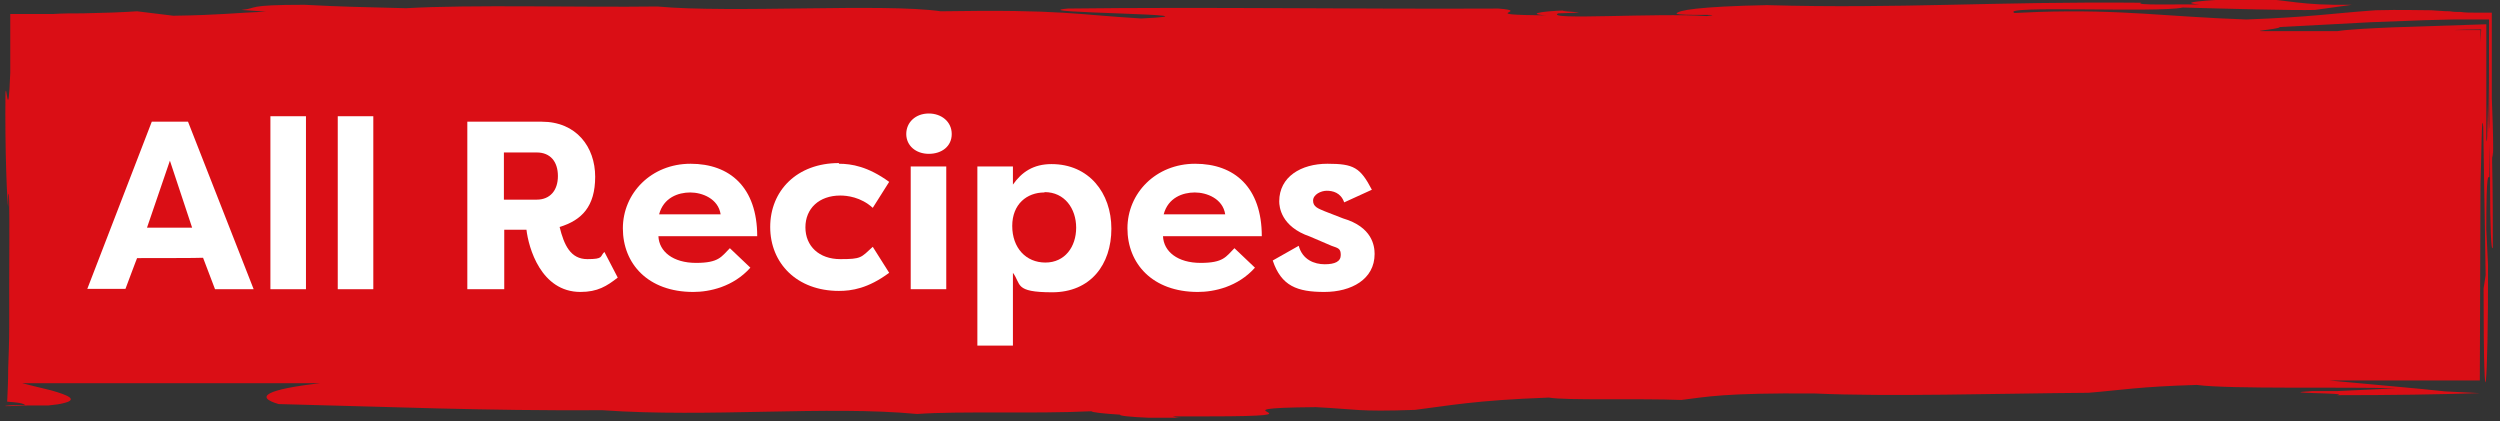 <?xml version="1.0" encoding="UTF-8"?>
<svg id="Camada_1" xmlns="http://www.w3.org/2000/svg" version="1.1" viewBox="0 0 731.3 123.2">
  <rect x="0" y="0" width="731.3" height="123.2" fill="#333333" stroke="none"/>
  <!-- Generator: Adobe Illustrator 29.1.0, SVG Export Plug-In . SVG Version: 2.1.0 Build 142)  -->
  <defs>
    <style>
      .st0 {
        fill: #fff;
      }

      .st1 {
        fill: #da0e15;
      }
    </style>
  </defs>
  <path class="st1" d="M447.9,9.2h8M661.1,9c2.8-.4,5.7-.7,5.8-1.1,7-.4,16.3-.8,26.6-1.4,5.2-.2,10.5-.4,16-.6l8.2-.2c3.5,0,7,0,10.4,0,0,15.3,0,23.7-.3,33.2-.2-21.8,0,7.7-.5,1.6v-22c0-3.4,0-7.3,0-11.4-8.3.3-18.5.6-27.3.9-7,.3-13,.6-16.2,1.1h-22.6ZM716.5,8.9c2.3-.2,6.2-.3,9.3-.3h0l-.2,3.8v-3.6h-9.3.1ZM7.3,118.5c-2.4,0-4.3,0-5.7.2v-4.4,4.5c2.6,0,5-.2,7.2-.2s2.1,0,3,0c.9,0,2,0,2.4,0,2-.2,3.5-.4,4.5-.7,2.1-.5,2.4-1.1,1.6-1.7s-2.8-1.3-5.3-2c-2.6-.6-5.6-1.4-8.5-2.1v-.2.2h87.1c-15.6,1.8-19.3,4-12.1,6.1,32.8.8,59.9,2,94.7,1.8,31.3,2.2,65.6-1.4,92.1,1.1,12.2-.9,34,0,51-.8,0,.3,3.4.7,8.4,1-.6.3,3.2.7,8.3.9h9.7c-1.3,0-2-.2-2.7-.4h10.1c38.8,0-2.2-2.4,31.8-2.7,12.1.6,12,1.4,29,.8,9.8-1.2,17.2-2.8,39.2-3.6,4.8.9,26.6.2,38.7.7,7.4-.9,12.3-2.1,39-1.9,21.7,1,53.4,0,80.1-.2,9.8-.8,14.7-1.8,31.7-2.3,9.6,1.3,43.6.5,58.2,1l-17.1.8c-2.4,0-4.8,0-7.3,0-12.2.7,12.1.5,7.2,1.2,16,0,29.5-.2,41.8-.6-3.4-.2-6.8-.3-10.1-.5-8-.9-21.4-2-33.9-3.2h44l.2-57.6c.3-7.6.3-22,.8-16.6l.7,43.4-.6,3.9c0,45.3,1.4,28.4,1.3-6.8l-.5-10.5c0-17.8.6-15,.9-15.3l.2-13.4c0-1-.3.3-.2-6.4,0-3.9,0-6.1,0-8.1,0-1,0-1.9,0-3,0-1.3,0-2.7,0-4.5,0,11.2.2,26.1.2,37.8,0,11.5.3,19.8.8,18.2,0-6.7,0-16.4-.2-25.2,0-6.7.2,3,.3-3.6,0-4.9-.2-9.6-.4-15,0-2.7,0-5.6,0-8.8V3.7h-4.9c-1.5,0-2.8,0-4.2-.2-1.1,0-2.1,0-3.2-.2-1.7,0-3.5-.2-5.4-.3-3.9,0-8.7-.2-16.3,0-12.6.9-18.9,2-37.8,2.7-23.4-.8-36.1-3-61-2.2l-6.8.3c-5-2.3,42.3,0,49.2-1.6,10.9.3,32.7.9,38.7.7l10.8-1.5c-16,.2-17.5-1.4-27.8-1.8-8.4,0-25.6,1-16.8,1.7-7-.1-19.1.3-17.1-.5-43.2-.4-70.6,1.8-109.5.7-19.8.4-26.1,1.5-26.4,2.5,1.1.7,15.3,0,8.8.7-14.3-1-47.7,1.3-43.4-.8l6.1-.2c-.9-.3-9.5-.6-1.1-.7-7.7,0-15.6,1-8.5,1.5-21.6-.2-3.6-1.2-14-2-41.4.2-85.5-.5-125.9,0-14.7,1.3,49.1,1.6,21.4,2.9-19-1.1-22.8-2.7-58.6-2.1-16.6-2.4-61.2.6-82.9-1.4-22.1.3-54.8-.6-73.5.5-15.6-.4-17.9-.4-29.7-1-17.7,0-13.3,1-18.5,1.5l7.2.5c-9.8.4-13.3,1-27.1,1.2l-10.6-1.3c-4.5.3-10,.5-15.8.6-2.9,0-5.9,0-8.9.2H3c0,5.9,0,11.7,0,17.2-.6,16-1.1,2.2-1.4,5.9-.2,16.7.5,32.6.8,33.3v-3.3c.6-5,.2,25.2.3,38.3,0,4.9-.2,8.9-.3,12.2,0,4.2-.2,7.3-.3,9.8,2.9.2,4.3.4,5,.8"/>
  <g>
    <path class="st0" d="M25.5,84.6l18.9-49h10.6l19.2,49h-11.3l-3.5-9.2h0c0,.1-19.3.1-19.3.1h0c0-.1-3.4,9-3.4,9h-11.2ZM43,66.6h13.2l-6.5-19.6-6.7,19.6Z"/>
    <path class="st0" d="M79.1,84.6v-50.6h10.4v50.6h-10.4Z"/>
    <path class="st0" d="M98.8,84.6v-50.6h10.4v50.6h-10.4Z"/>
    <path class="st0" d="M163.7,66.4c1.3,5.3,3.2,9.4,8.1,9.4s3.6-.8,5-2.1l3.9,7.5c-3.2,2.5-5.9,4.2-10.9,4.2-11.6,0-15.2-13-15.8-18.2h-6.5v17.4h-10.8v-49h21.8c10.1,0,15.6,7.4,15.6,16.1s-3.9,12.7-10.4,14.7ZM157,58.4c3.9,0,6.2-2.7,6.2-6.9s-2.2-6.9-6.2-6.9h-9.6v13.8h9.6Z"/>
    <path class="st0" d="M219.5,78.3c-5,5.6-11.9,7.1-16.7,7.1-13.3,0-20.6-8.3-20.6-18.6s8.3-18.9,19.8-18.9,19.5,6.9,19.5,21.2h-28.9c.2,4.5,4.3,7.8,11,7.8s7.4-1.8,9.9-4.3l6,5.7ZM192.8,62.7h18c-.7-4.6-5.4-6.4-8.9-6.4s-7.8,1.5-9.1,6.4Z"/>
    <path class="st0" d="M245.4,47.9c3.7,0,8.5.8,14.7,5.3l-4.8,7.6c-3.5-3.2-7.6-3.6-9.5-3.6-6.2,0-10.2,3.8-10.2,9.3s4,9.3,10.2,9.3,6-.4,9.5-3.6l4.8,7.6c-6.2,4.6-11,5.3-14.7,5.3-12.3,0-20.1-8.1-20.1-18.7s7.8-18.7,20.1-18.7Z"/>
    <path class="st0" d="M271.7,33.2c3.7,0,6.7,2.4,6.7,6s-2.9,5.8-6.7,5.8-6.6-2.4-6.6-5.8,2.7-6,6.6-6ZM266.4,84.6v-35.9h10.4v35.9h-10.4Z"/>
    <path class="st0" d="M285.9,101v-52.3h10.4v5.3c2.6-3.7,6-6,11.3-6,10.9,0,17.5,8.4,17.5,18.9s-6.1,18.6-17.3,18.6-9-2.4-11.5-5.7v21.3h-10.4ZM305.5,56.3c-5.1,0-9.4,3.4-9.4,9.8s4,10.7,9.7,10.7,9-4.6,9-10.2-3.4-10.4-9.2-10.4Z"/>
    <path class="st0" d="M367.1,78.3c-5,5.6-11.9,7.1-16.7,7.1-13.3,0-20.6-8.3-20.6-18.6s8.3-18.9,19.8-18.9,19.5,6.9,19.5,21.2h-28.9c.2,4.5,4.3,7.8,11,7.8s7.4-1.8,9.9-4.3l6,5.7ZM340.4,62.7h18c-.7-4.6-5.4-6.4-8.9-6.4s-7.8,1.5-9.1,6.4Z"/>
    <path class="st0" d="M379.9,71.9c1.1,4.1,4.6,5.4,7.6,5.4s4.7-.8,4.7-2.7-.7-2-2.7-2.7l-6.3-2.7c-8.5-2.9-9-8.7-9-10.3,0-7.2,6.4-11,14.1-11s9.6,1.1,13,7.6l-8.1,3.7c-1-2.9-3.4-3.4-5.1-3.4s-4,1.1-4,2.9,1.5,2.3,3.4,3.1l5.4,2.1c8.5,2.5,9.2,8,9.2,10.4,0,7.4-6.8,11.1-14.7,11.1s-12.6-1.7-15.1-9.2l7.6-4.3Z"/>
  </g>
</svg>